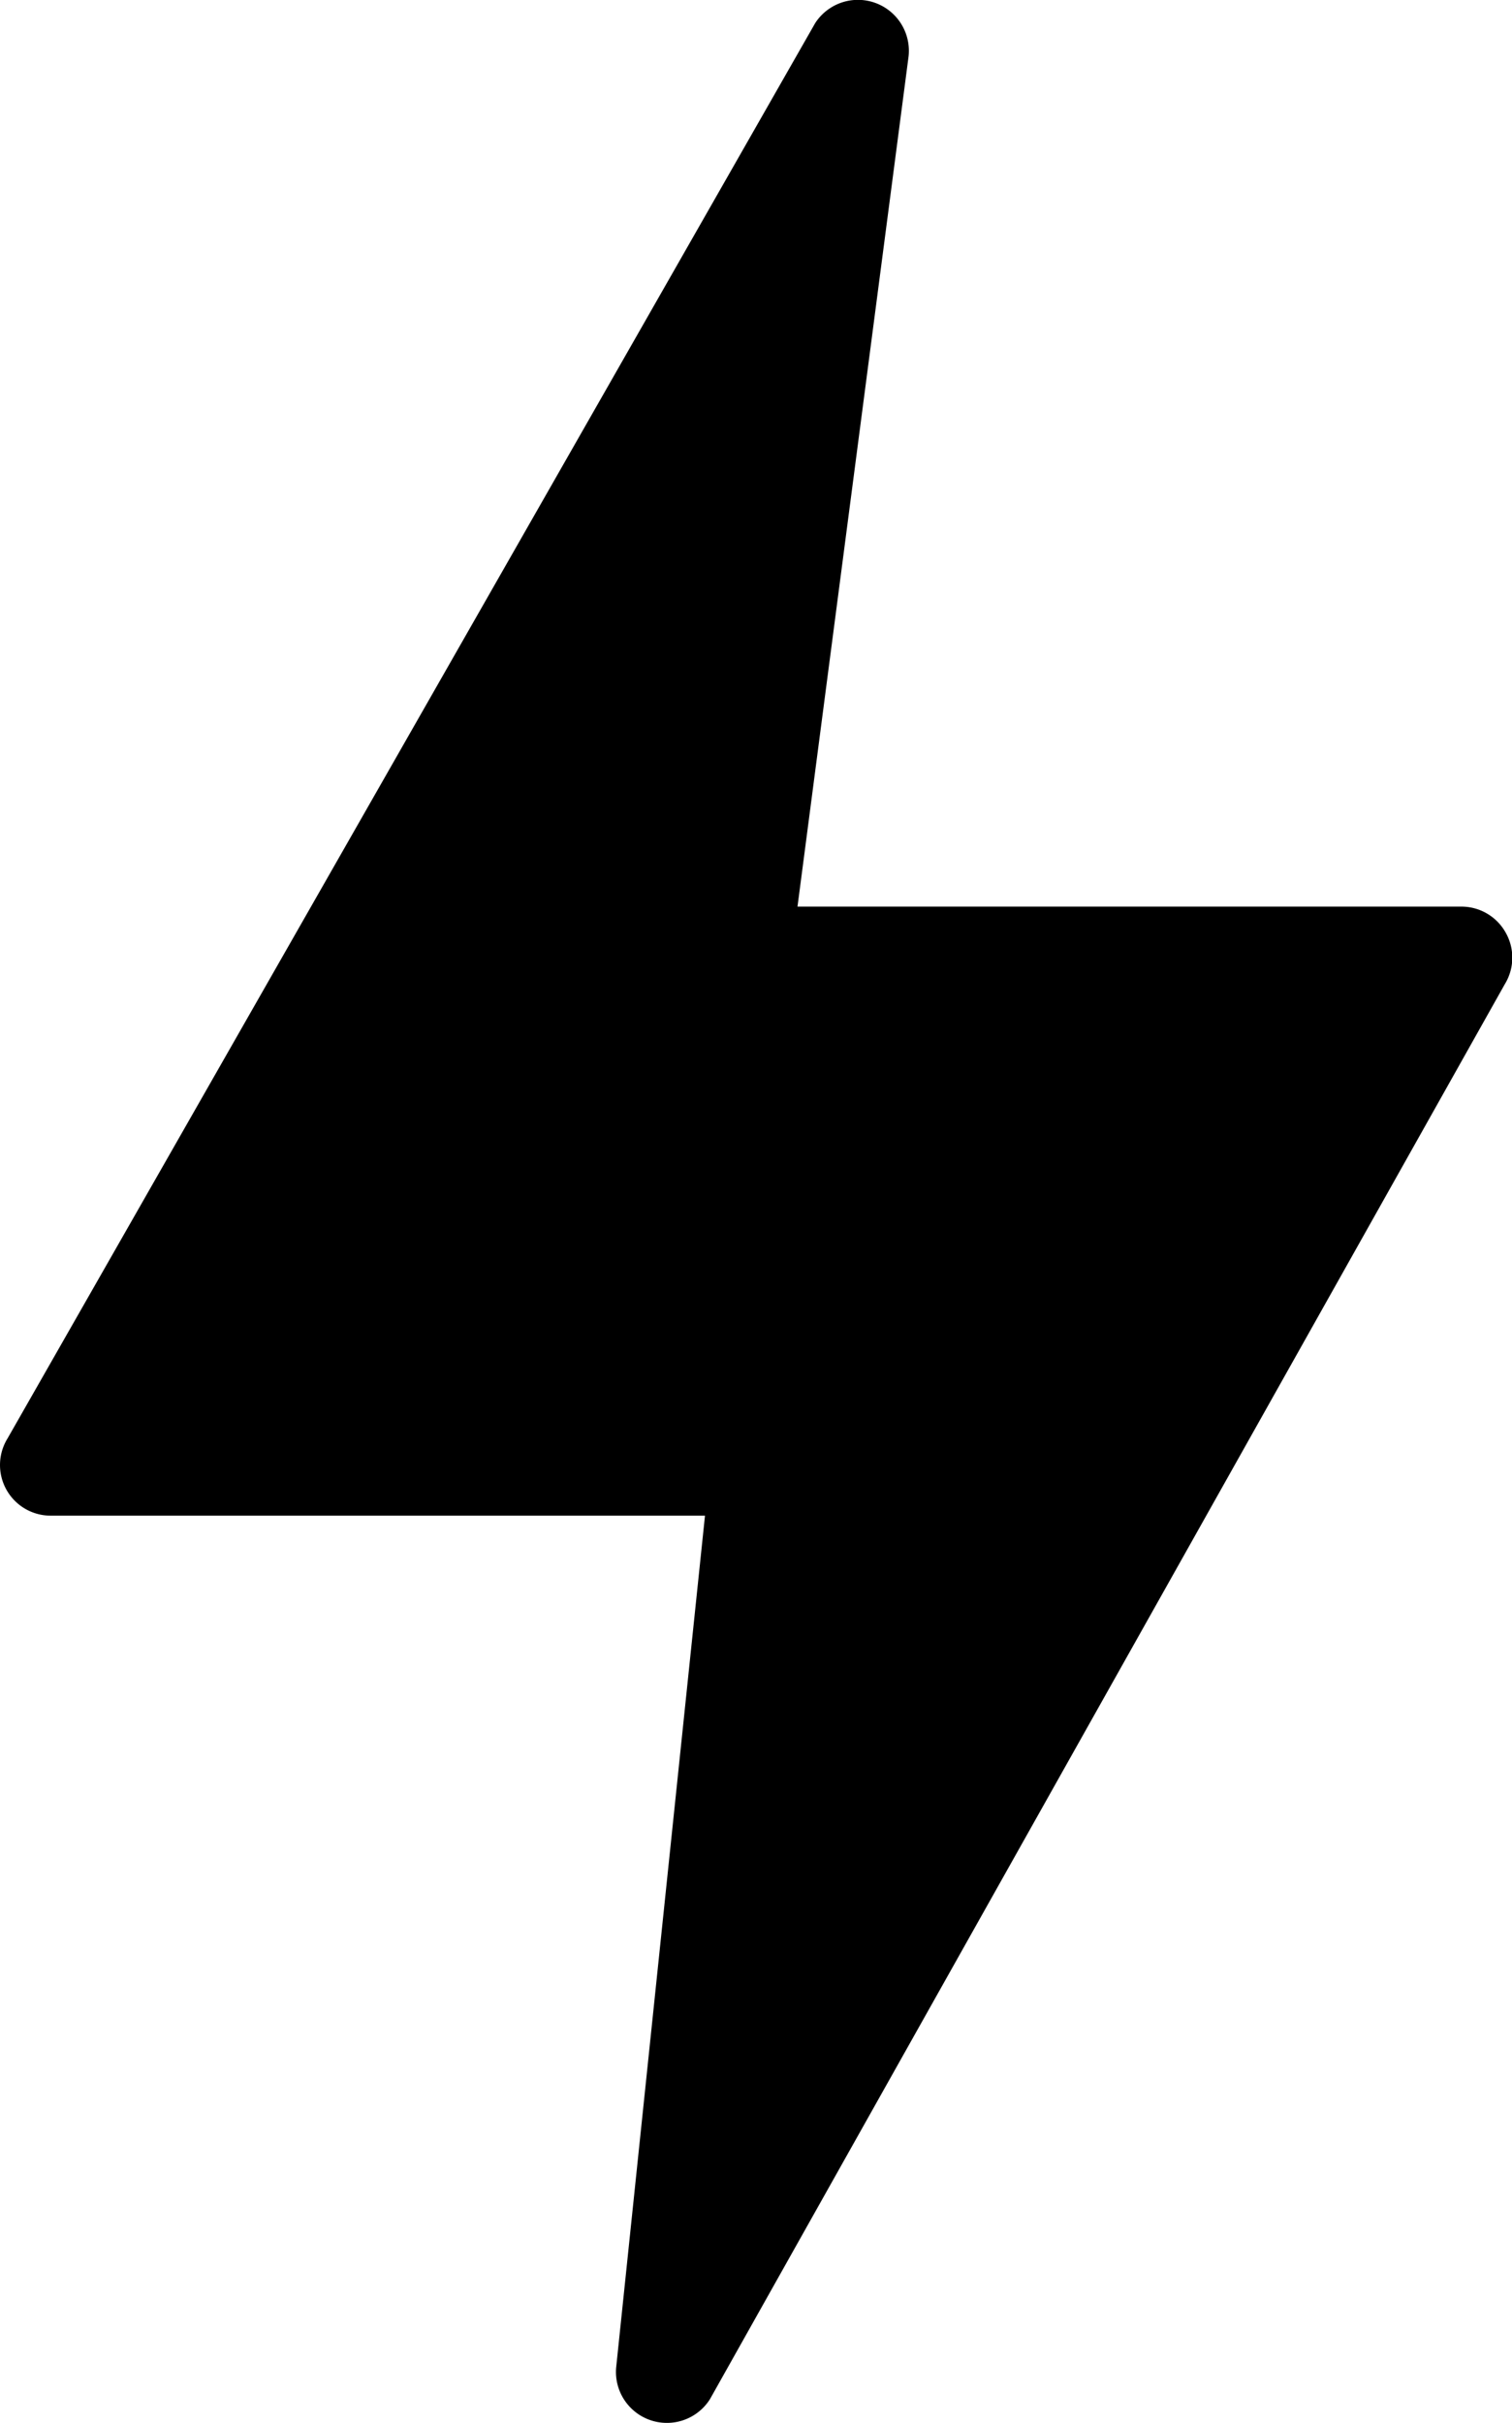 <svg xmlns="http://www.w3.org/2000/svg" viewBox="0 0 10.003 16.024"><path d="M9.96 6.166a.335.335 0 0 0-.292-.17H5.276L6.011.372a.337.337 0 0 0-.618-.219L.05 9.513a.335.335 0 0 0 .286.511h4.328l-.588 5.637a.337.337 0 0 0 .621.206l5.259-9.359a.335.335 0 0 0 .004-.342Z"/></svg>
